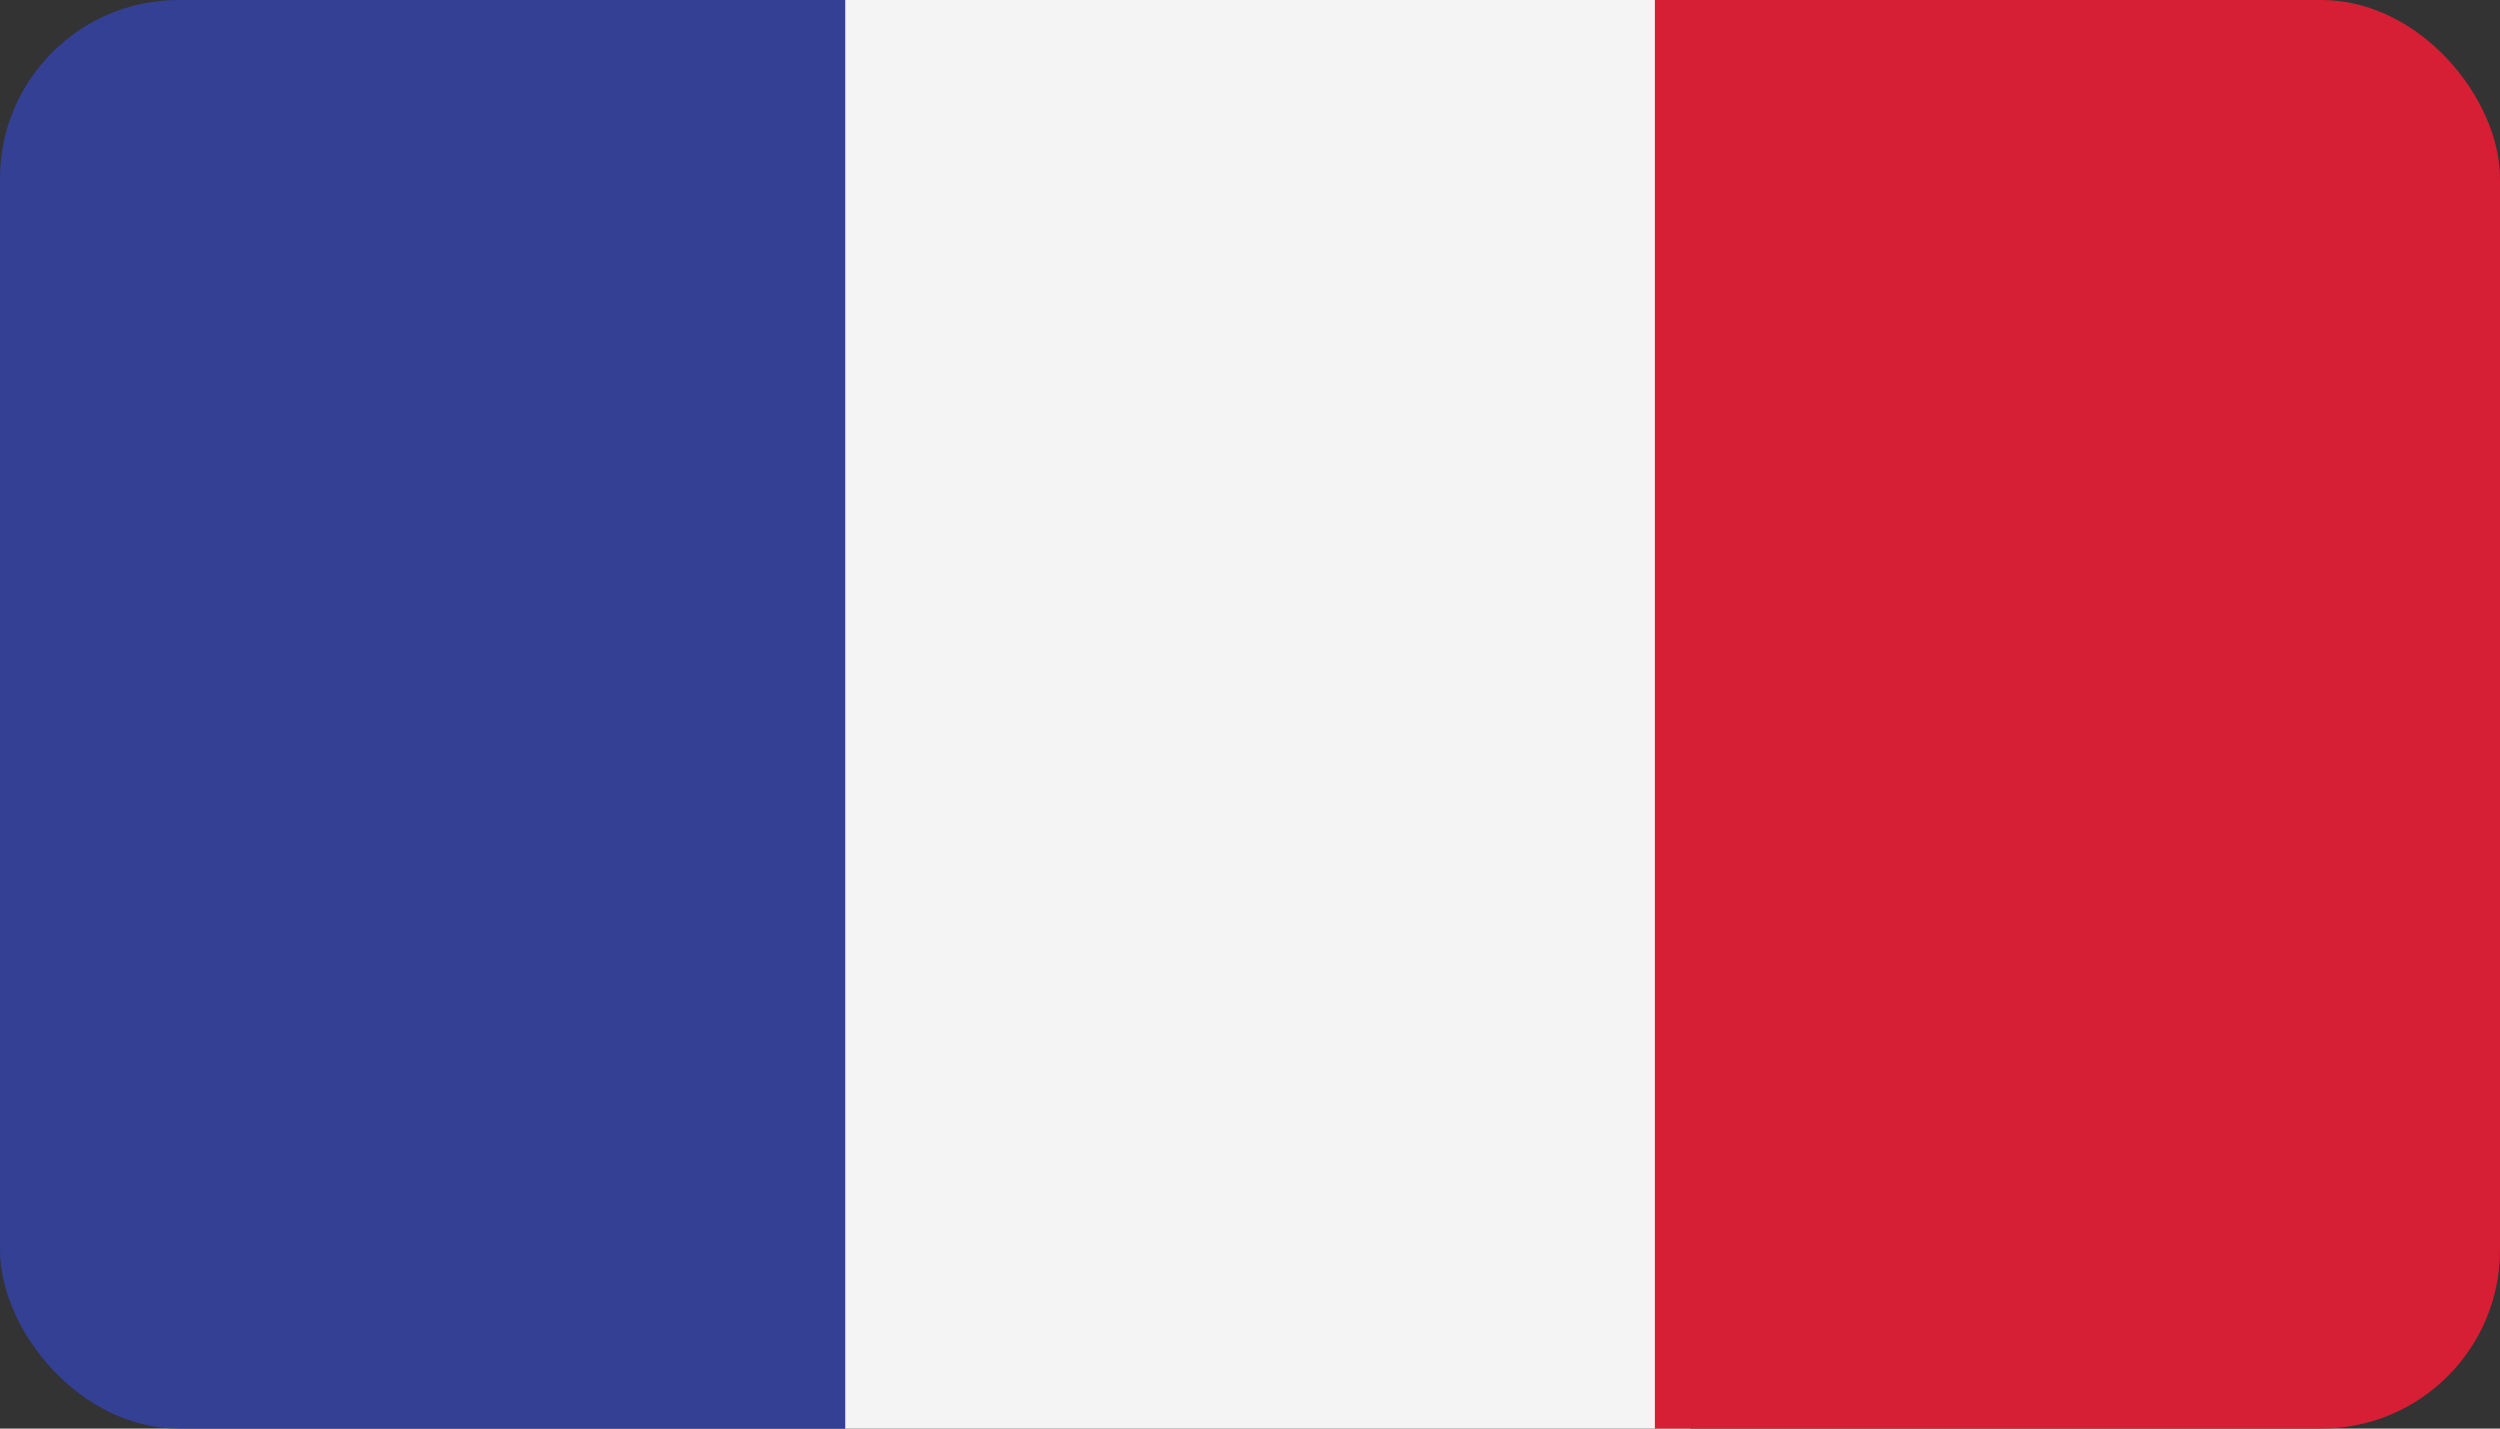 <svg width="56" height="32" viewBox="0 0 56 32" fill="none" xmlns="http://www.w3.org/2000/svg">
<rect x="0" y="0" width="56" height="32" fill="#333333" stroke="none"/>
<g clip-path="url(#clip0_260_30170)">
<path fill-rule="evenodd" clip-rule="evenodd" d="M0 32H18.931V0H0V32Z" fill="#334094"/>
<path fill-rule="evenodd" clip-rule="evenodd" d="M18.933 32H37.864V0H18.933V32Z" fill="#F4F4F4"/>
<path fill-rule="evenodd" clip-rule="evenodd" d="M37.069 32H56V0H37.069V32Z" fill="#D61E34"/>
</g>
<defs>
<clipPath id="clip0_260_30170">
<rect width="56" height="32" rx="4" fill="white"/>
</clipPath>
</defs>
</svg>
